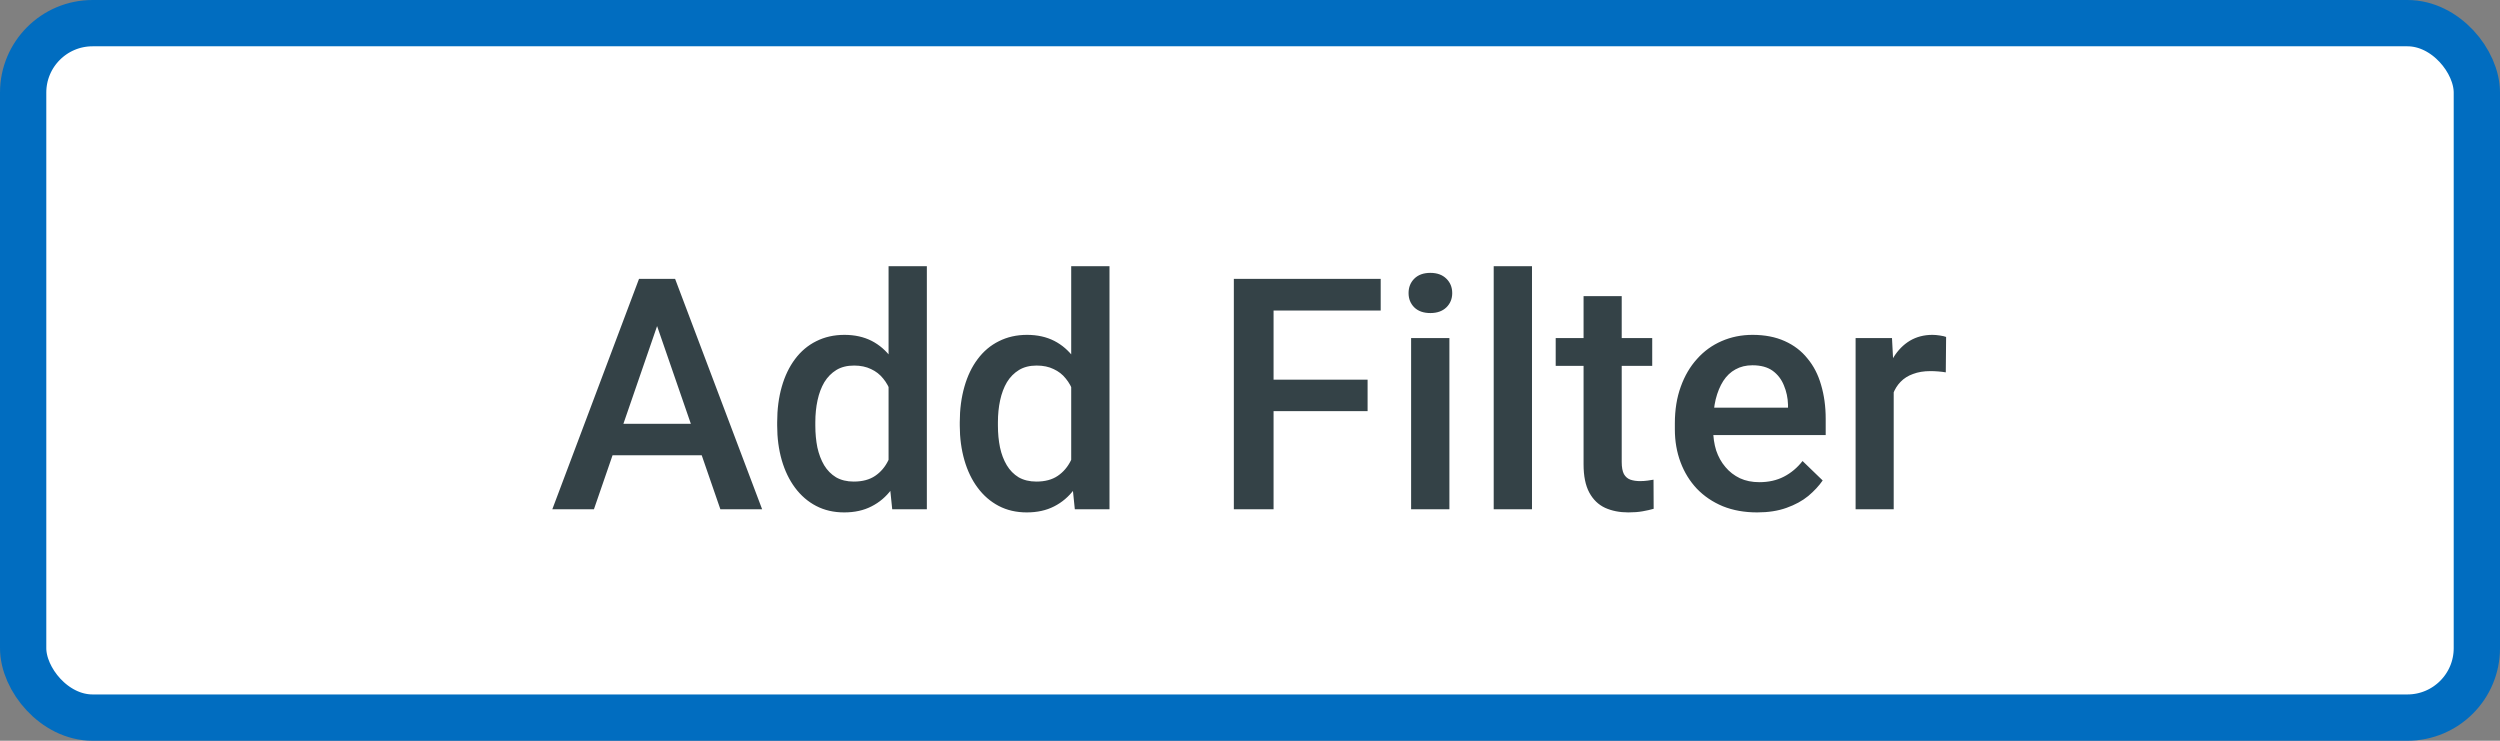 <svg width="54" height="16" viewBox="0 0 54 16" fill="none" xmlns="http://www.w3.org/2000/svg">
<rect x="0" y="0" width="54" height="16" fill="#808080" stroke="none"/>
<rect x="0.5" y="0.5" width="53" height="15" rx="1.5" fill="white" stroke="#016DC0"/>
<path d="M14.316 6.687L12.829 11H11.93L13.803 6.023H14.377L14.316 6.687ZM15.56 11L14.07 6.687L14.005 6.023H14.582L16.462 11H15.56ZM15.488 9.154V9.834H12.781V9.154H15.488ZM19.193 10.234V5.75H20.02V11H19.272L19.193 10.234ZM16.787 9.192V9.12C16.787 8.84 16.82 8.585 16.886 8.354C16.952 8.122 17.048 7.923 17.173 7.756C17.299 7.588 17.451 7.459 17.631 7.37C17.811 7.279 18.014 7.233 18.24 7.233C18.463 7.233 18.659 7.277 18.828 7.363C18.996 7.45 19.14 7.574 19.258 7.736C19.377 7.895 19.471 8.087 19.542 8.31C19.613 8.531 19.663 8.777 19.692 9.048V9.277C19.663 9.542 19.613 9.783 19.542 10.002C19.471 10.221 19.377 10.41 19.258 10.569C19.14 10.729 18.995 10.852 18.824 10.938C18.656 11.025 18.459 11.068 18.233 11.068C18.01 11.068 17.808 11.022 17.628 10.928C17.45 10.835 17.299 10.704 17.173 10.535C17.048 10.367 16.952 10.168 16.886 9.94C16.82 9.71 16.787 9.461 16.787 9.192ZM17.611 9.12V9.192C17.611 9.361 17.626 9.518 17.655 9.664C17.687 9.809 17.736 9.938 17.802 10.05C17.868 10.159 17.954 10.246 18.059 10.31C18.166 10.371 18.293 10.402 18.441 10.402C18.628 10.402 18.782 10.361 18.903 10.279C19.024 10.197 19.118 10.086 19.186 9.947C19.257 9.806 19.305 9.649 19.33 9.476V8.857C19.316 8.722 19.288 8.597 19.245 8.481C19.204 8.365 19.148 8.263 19.077 8.177C19.006 8.088 18.919 8.02 18.814 7.972C18.711 7.922 18.59 7.896 18.448 7.896C18.298 7.896 18.17 7.928 18.065 7.992C17.961 8.056 17.874 8.144 17.806 8.255C17.74 8.367 17.691 8.497 17.659 8.645C17.627 8.793 17.611 8.951 17.611 9.12ZM23.138 10.234V5.75H23.965V11H23.216L23.138 10.234ZM20.731 9.192V9.12C20.731 8.84 20.765 8.585 20.831 8.354C20.897 8.122 20.992 7.923 21.118 7.756C21.243 7.588 21.396 7.459 21.576 7.37C21.756 7.279 21.959 7.233 22.184 7.233C22.407 7.233 22.603 7.277 22.772 7.363C22.941 7.45 23.084 7.574 23.203 7.736C23.321 7.895 23.416 8.087 23.486 8.31C23.557 8.531 23.607 8.777 23.637 9.048V9.277C23.607 9.542 23.557 9.783 23.486 10.002C23.416 10.221 23.321 10.41 23.203 10.569C23.084 10.729 22.939 10.852 22.769 10.938C22.6 11.025 22.403 11.068 22.177 11.068C21.954 11.068 21.752 11.022 21.572 10.928C21.395 10.835 21.243 10.704 21.118 10.535C20.992 10.367 20.897 10.168 20.831 9.94C20.765 9.71 20.731 9.461 20.731 9.192ZM21.555 9.12V9.192C21.555 9.361 21.57 9.518 21.6 9.664C21.631 9.809 21.68 9.938 21.747 10.05C21.813 10.159 21.898 10.246 22.003 10.31C22.11 10.371 22.238 10.402 22.386 10.402C22.573 10.402 22.726 10.361 22.847 10.279C22.968 10.197 23.062 10.086 23.131 9.947C23.201 9.806 23.249 9.649 23.274 9.476V8.857C23.261 8.722 23.232 8.597 23.189 8.481C23.148 8.365 23.092 8.263 23.021 8.177C22.951 8.088 22.863 8.02 22.758 7.972C22.656 7.922 22.534 7.896 22.393 7.896C22.242 7.896 22.115 7.928 22.01 7.992C21.905 8.056 21.818 8.144 21.75 8.255C21.684 8.367 21.635 8.497 21.603 8.645C21.571 8.793 21.555 8.951 21.555 9.12ZM27.509 6.023V11H26.651V6.023H27.509ZM29.54 8.201V8.881H27.291V8.201H29.54ZM29.823 6.023V6.707H27.291V6.023H29.823ZM31.307 7.302V11H30.48V7.302H31.307ZM30.425 6.331C30.425 6.206 30.466 6.102 30.548 6.02C30.632 5.936 30.748 5.894 30.896 5.894C31.042 5.894 31.157 5.936 31.242 6.02C31.326 6.102 31.368 6.206 31.368 6.331C31.368 6.454 31.326 6.557 31.242 6.639C31.157 6.721 31.042 6.762 30.896 6.762C30.748 6.762 30.632 6.721 30.548 6.639C30.466 6.557 30.425 6.454 30.425 6.331ZM33.091 5.75V11H32.264V5.75H33.091ZM35.688 7.302V7.903H33.603V7.302H35.688ZM34.205 6.396H35.029V9.978C35.029 10.092 35.045 10.18 35.077 10.241C35.111 10.3 35.158 10.34 35.217 10.361C35.276 10.381 35.346 10.392 35.425 10.392C35.482 10.392 35.537 10.388 35.589 10.381C35.642 10.374 35.684 10.368 35.716 10.361L35.719 10.99C35.651 11.01 35.571 11.028 35.48 11.044C35.391 11.06 35.289 11.068 35.172 11.068C34.983 11.068 34.816 11.035 34.67 10.969C34.524 10.901 34.41 10.79 34.328 10.638C34.246 10.485 34.205 10.282 34.205 10.029V6.396ZM37.955 11.068C37.681 11.068 37.434 11.024 37.213 10.935C36.994 10.844 36.807 10.717 36.652 10.556C36.5 10.394 36.382 10.204 36.3 9.985C36.218 9.766 36.177 9.53 36.177 9.277V9.141C36.177 8.851 36.219 8.589 36.304 8.354C36.388 8.12 36.505 7.919 36.656 7.753C36.806 7.584 36.984 7.456 37.189 7.367C37.394 7.278 37.616 7.233 37.855 7.233C38.12 7.233 38.351 7.278 38.549 7.367C38.748 7.456 38.912 7.581 39.041 7.743C39.174 7.902 39.272 8.092 39.335 8.313C39.401 8.535 39.435 8.778 39.435 9.045V9.397H36.577V8.806H38.621V8.741C38.617 8.593 38.587 8.454 38.532 8.324C38.48 8.194 38.399 8.089 38.29 8.009C38.18 7.93 38.034 7.89 37.852 7.89C37.715 7.89 37.593 7.919 37.486 7.979C37.382 8.035 37.294 8.119 37.223 8.228C37.153 8.337 37.098 8.47 37.059 8.625C37.023 8.777 37.004 8.949 37.004 9.141V9.277C37.004 9.439 37.026 9.59 37.069 9.729C37.115 9.865 37.181 9.985 37.268 10.087C37.354 10.19 37.459 10.271 37.582 10.33C37.705 10.387 37.845 10.415 38.002 10.415C38.201 10.415 38.377 10.376 38.532 10.296C38.687 10.216 38.822 10.103 38.935 9.958L39.37 10.378C39.29 10.494 39.186 10.606 39.059 10.713C38.931 10.818 38.775 10.903 38.59 10.969C38.408 11.035 38.196 11.068 37.955 11.068ZM40.904 8.006V11H40.081V7.302H40.867L40.904 8.006ZM42.036 7.278L42.029 8.043C41.979 8.034 41.924 8.028 41.865 8.023C41.808 8.018 41.751 8.016 41.694 8.016C41.553 8.016 41.428 8.037 41.321 8.078C41.214 8.116 41.124 8.173 41.051 8.249C40.981 8.321 40.926 8.41 40.887 8.515C40.849 8.62 40.826 8.737 40.819 8.867L40.631 8.881C40.631 8.648 40.654 8.433 40.699 8.235C40.745 8.037 40.813 7.862 40.904 7.712C40.998 7.562 41.114 7.444 41.253 7.36C41.394 7.276 41.557 7.233 41.742 7.233C41.792 7.233 41.845 7.238 41.902 7.247C41.962 7.256 42.006 7.266 42.036 7.278Z" fill="#344247"/>
</svg>
